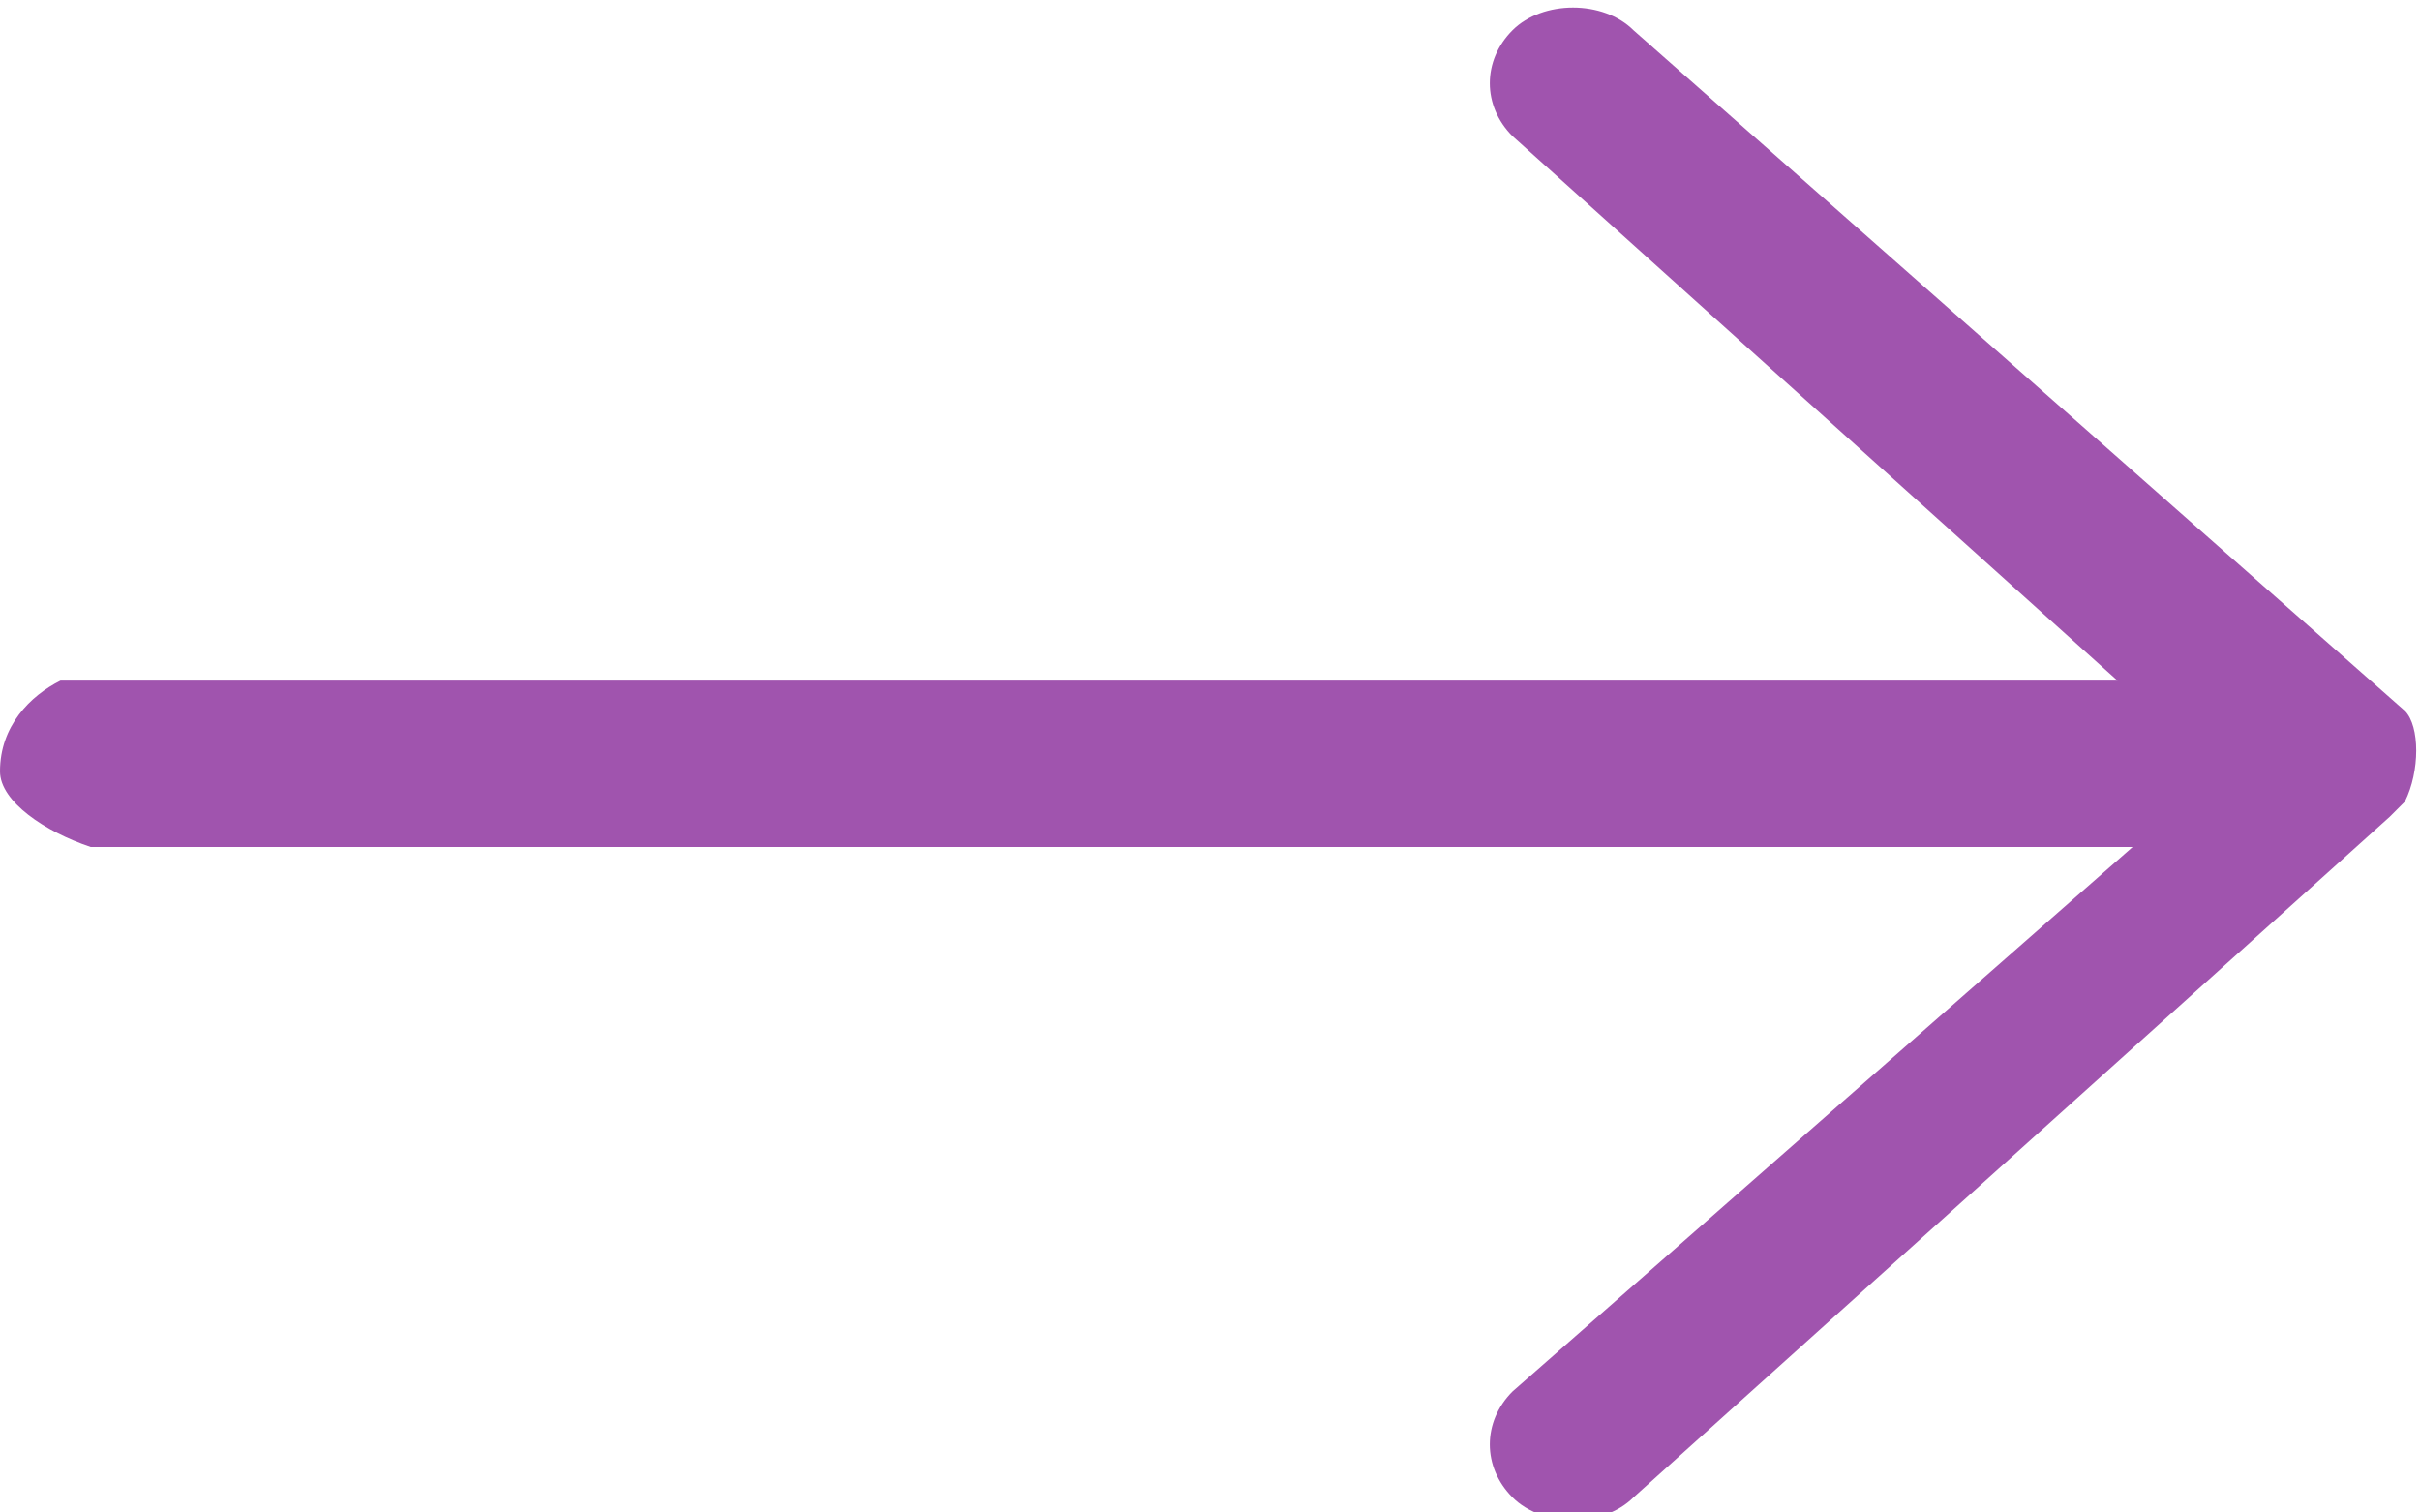 <?xml version="1.0" encoding="utf-8"?>
<!-- Generator: Adobe Illustrator 19.2.1, SVG Export Plug-In . SVG Version: 6.00 Build 0)  -->
<svg version="1.1" id="Layer_1" xmlns="http://www.w3.org/2000/svg" xmlns:xlink="http://www.w3.org/1999/xlink" x="0px" y="0px"
	 viewBox="0 0 16 10" style="enable-background:new 0 0 16 10;" xml:space="preserve">
<style type="text/css">
	.st0{fill:#A054AE;}
</style>
<path id="news-arr.svg" class="st0" d="M10.8,9.9c-0.2,0.2-0.6,0.2-0.8,0c-0.2-0.2-0.2-0.5,0-0.7c0,0,0,0,0,0l4.1-3.6H0.6
	C0.3,5.5,0,5.3,0,5.1c0-0.3,0.2-0.5,0.4-0.6c0,0,0.1,0,0.1,0h13.5L10,0.9c-0.2-0.2-0.2-0.5,0-0.7c0,0,0,0,0,0c0.2-0.2,0.6-0.2,0.8,0
	l5.1,4.5C16,4.8,16,5.1,15.9,5.3c0,0,0,0-0.1,0.1L10.8,9.9z"/>
</svg>
